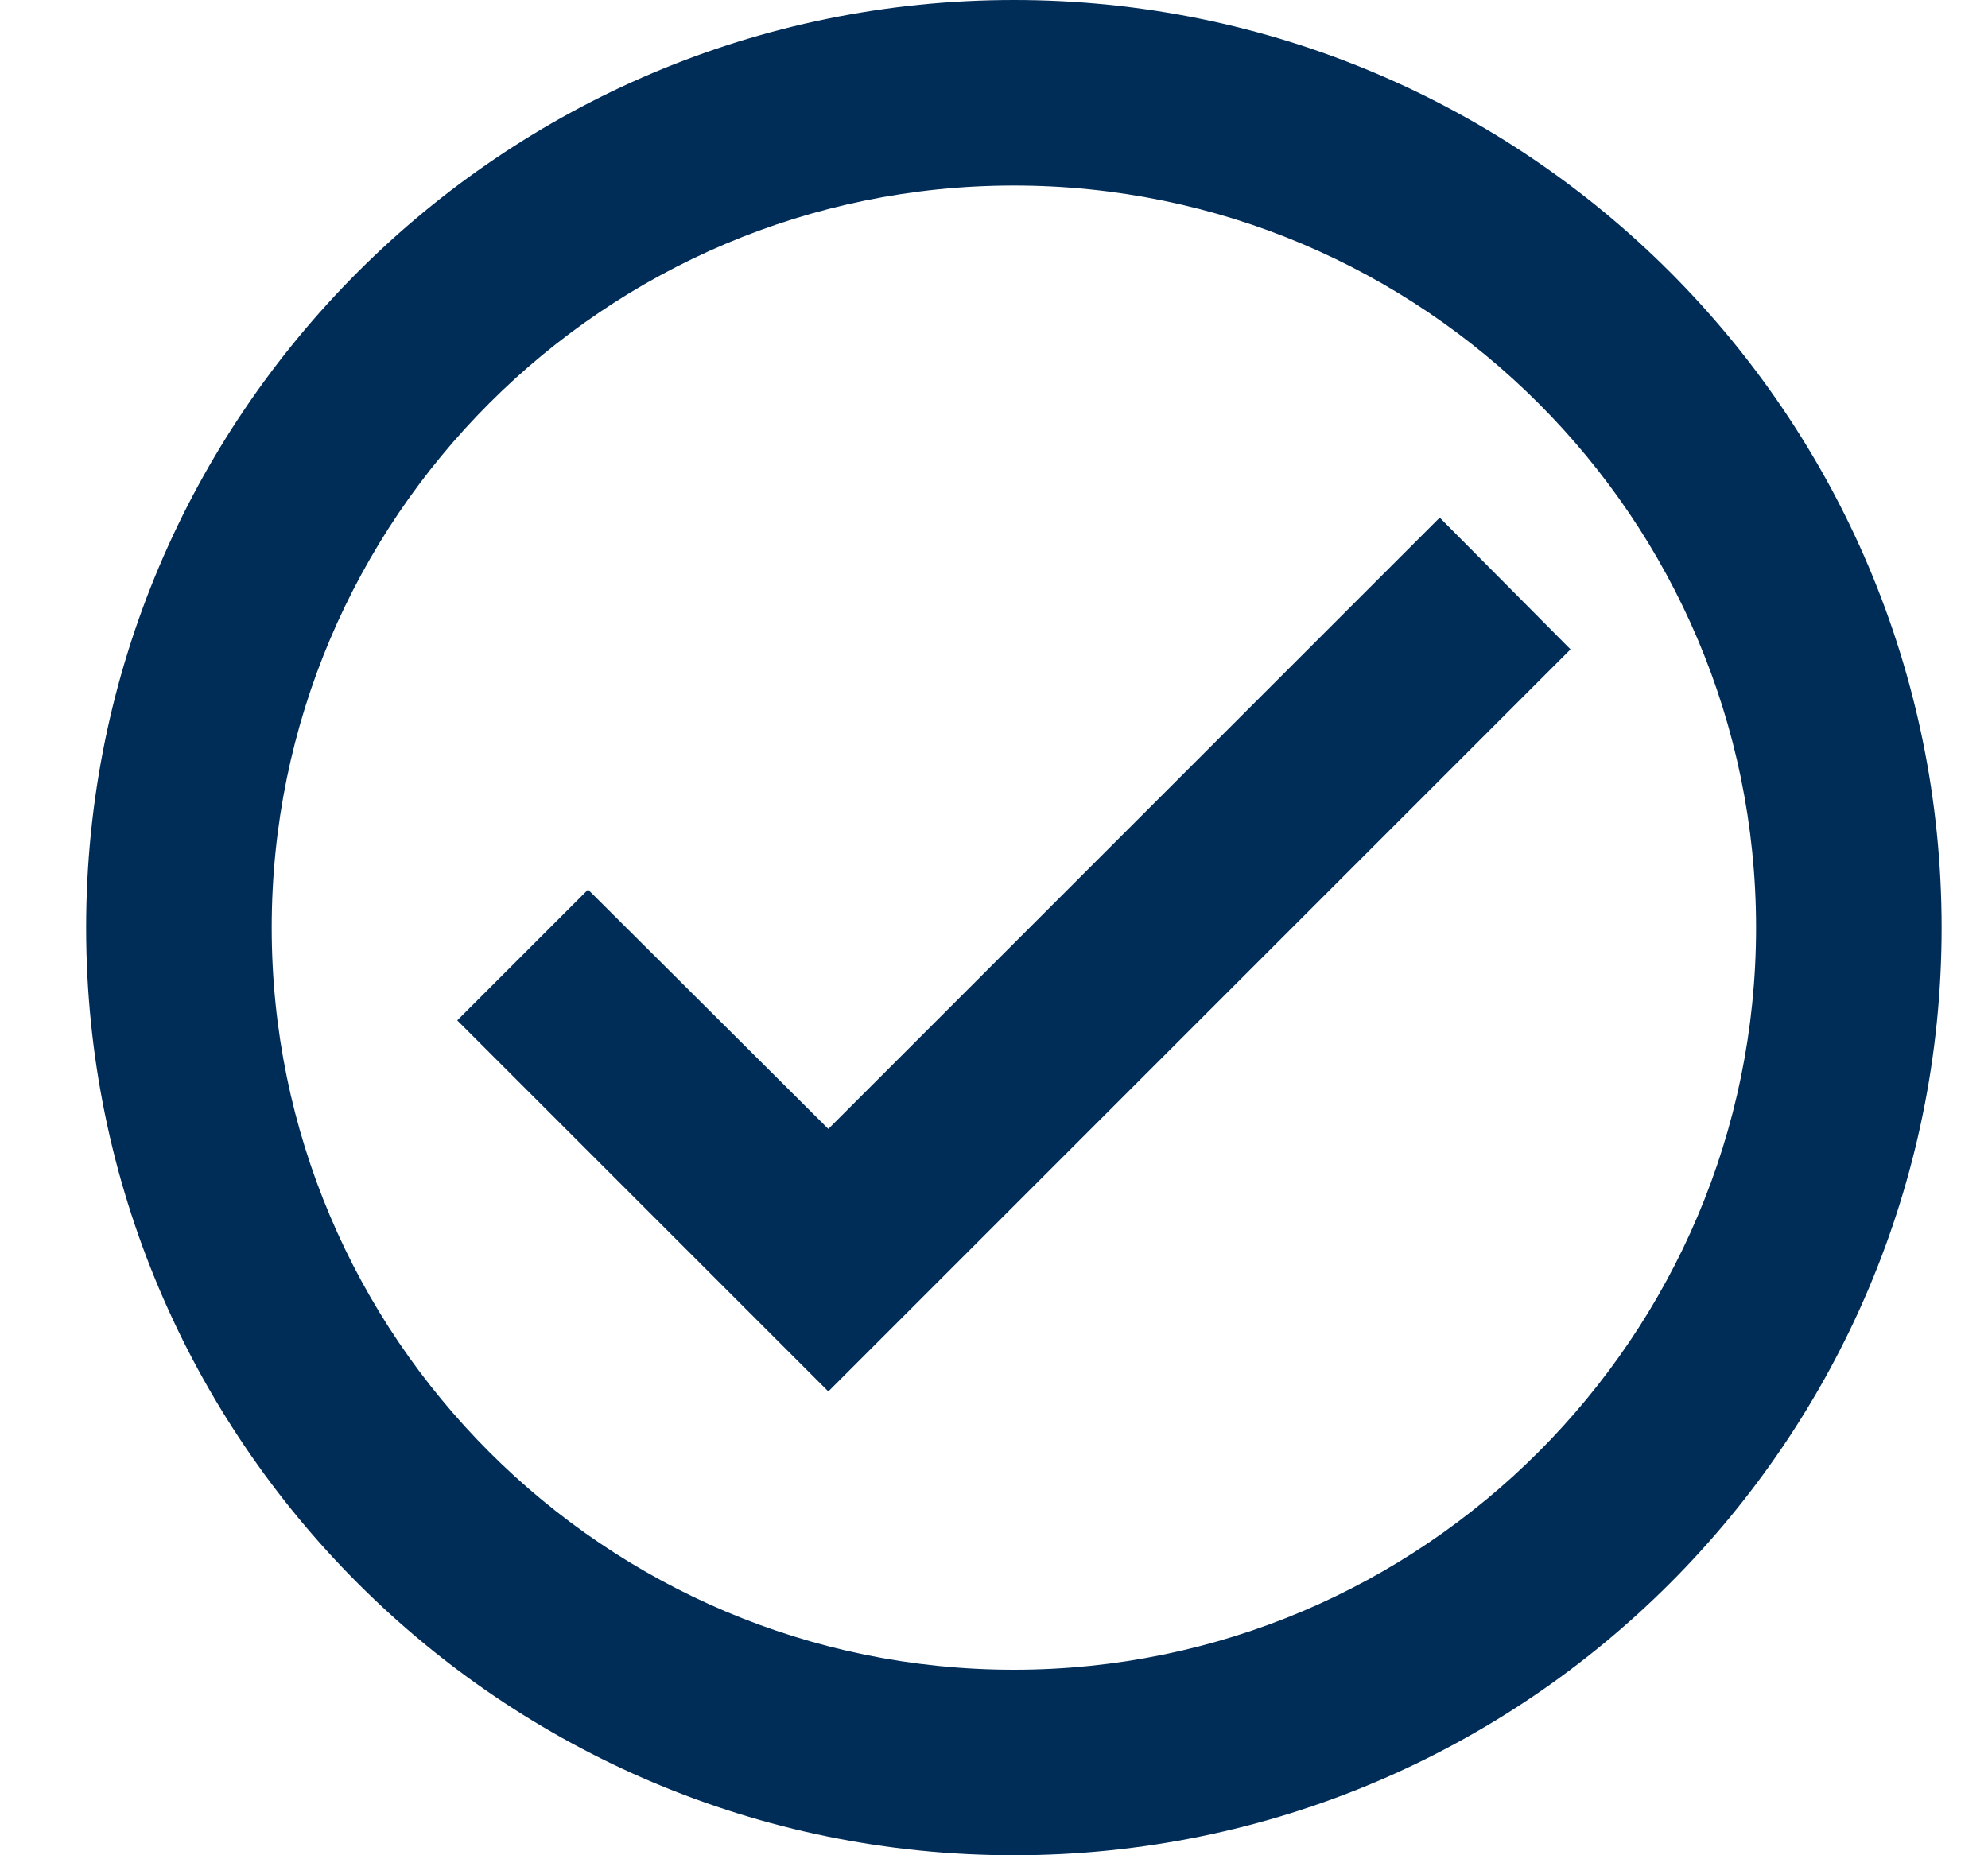 <svg width="15" height="14" viewBox="0 0 15 14" fill="none" xmlns="http://www.w3.org/2000/svg">
<path d="M7.65 0C3.786 0 0.65 3.136 0.65 7C0.65 10.864 3.786 14 7.65 14C11.514 14 14.65 10.864 14.65 7C14.65 3.136 11.514 0 7.65 0ZM7.65 12.6C4.563 12.6 2.05 10.087 2.05 7C2.05 3.913 4.563 1.4 7.65 1.4C10.737 1.4 13.25 3.913 13.25 7C13.25 10.087 10.737 12.6 7.65 12.6ZM10.863 3.906L6.25 8.519L4.437 6.713L3.45 7.7L6.25 10.5L11.85 4.9L10.863 3.906Z" fill="#002C58"/>
</svg>
